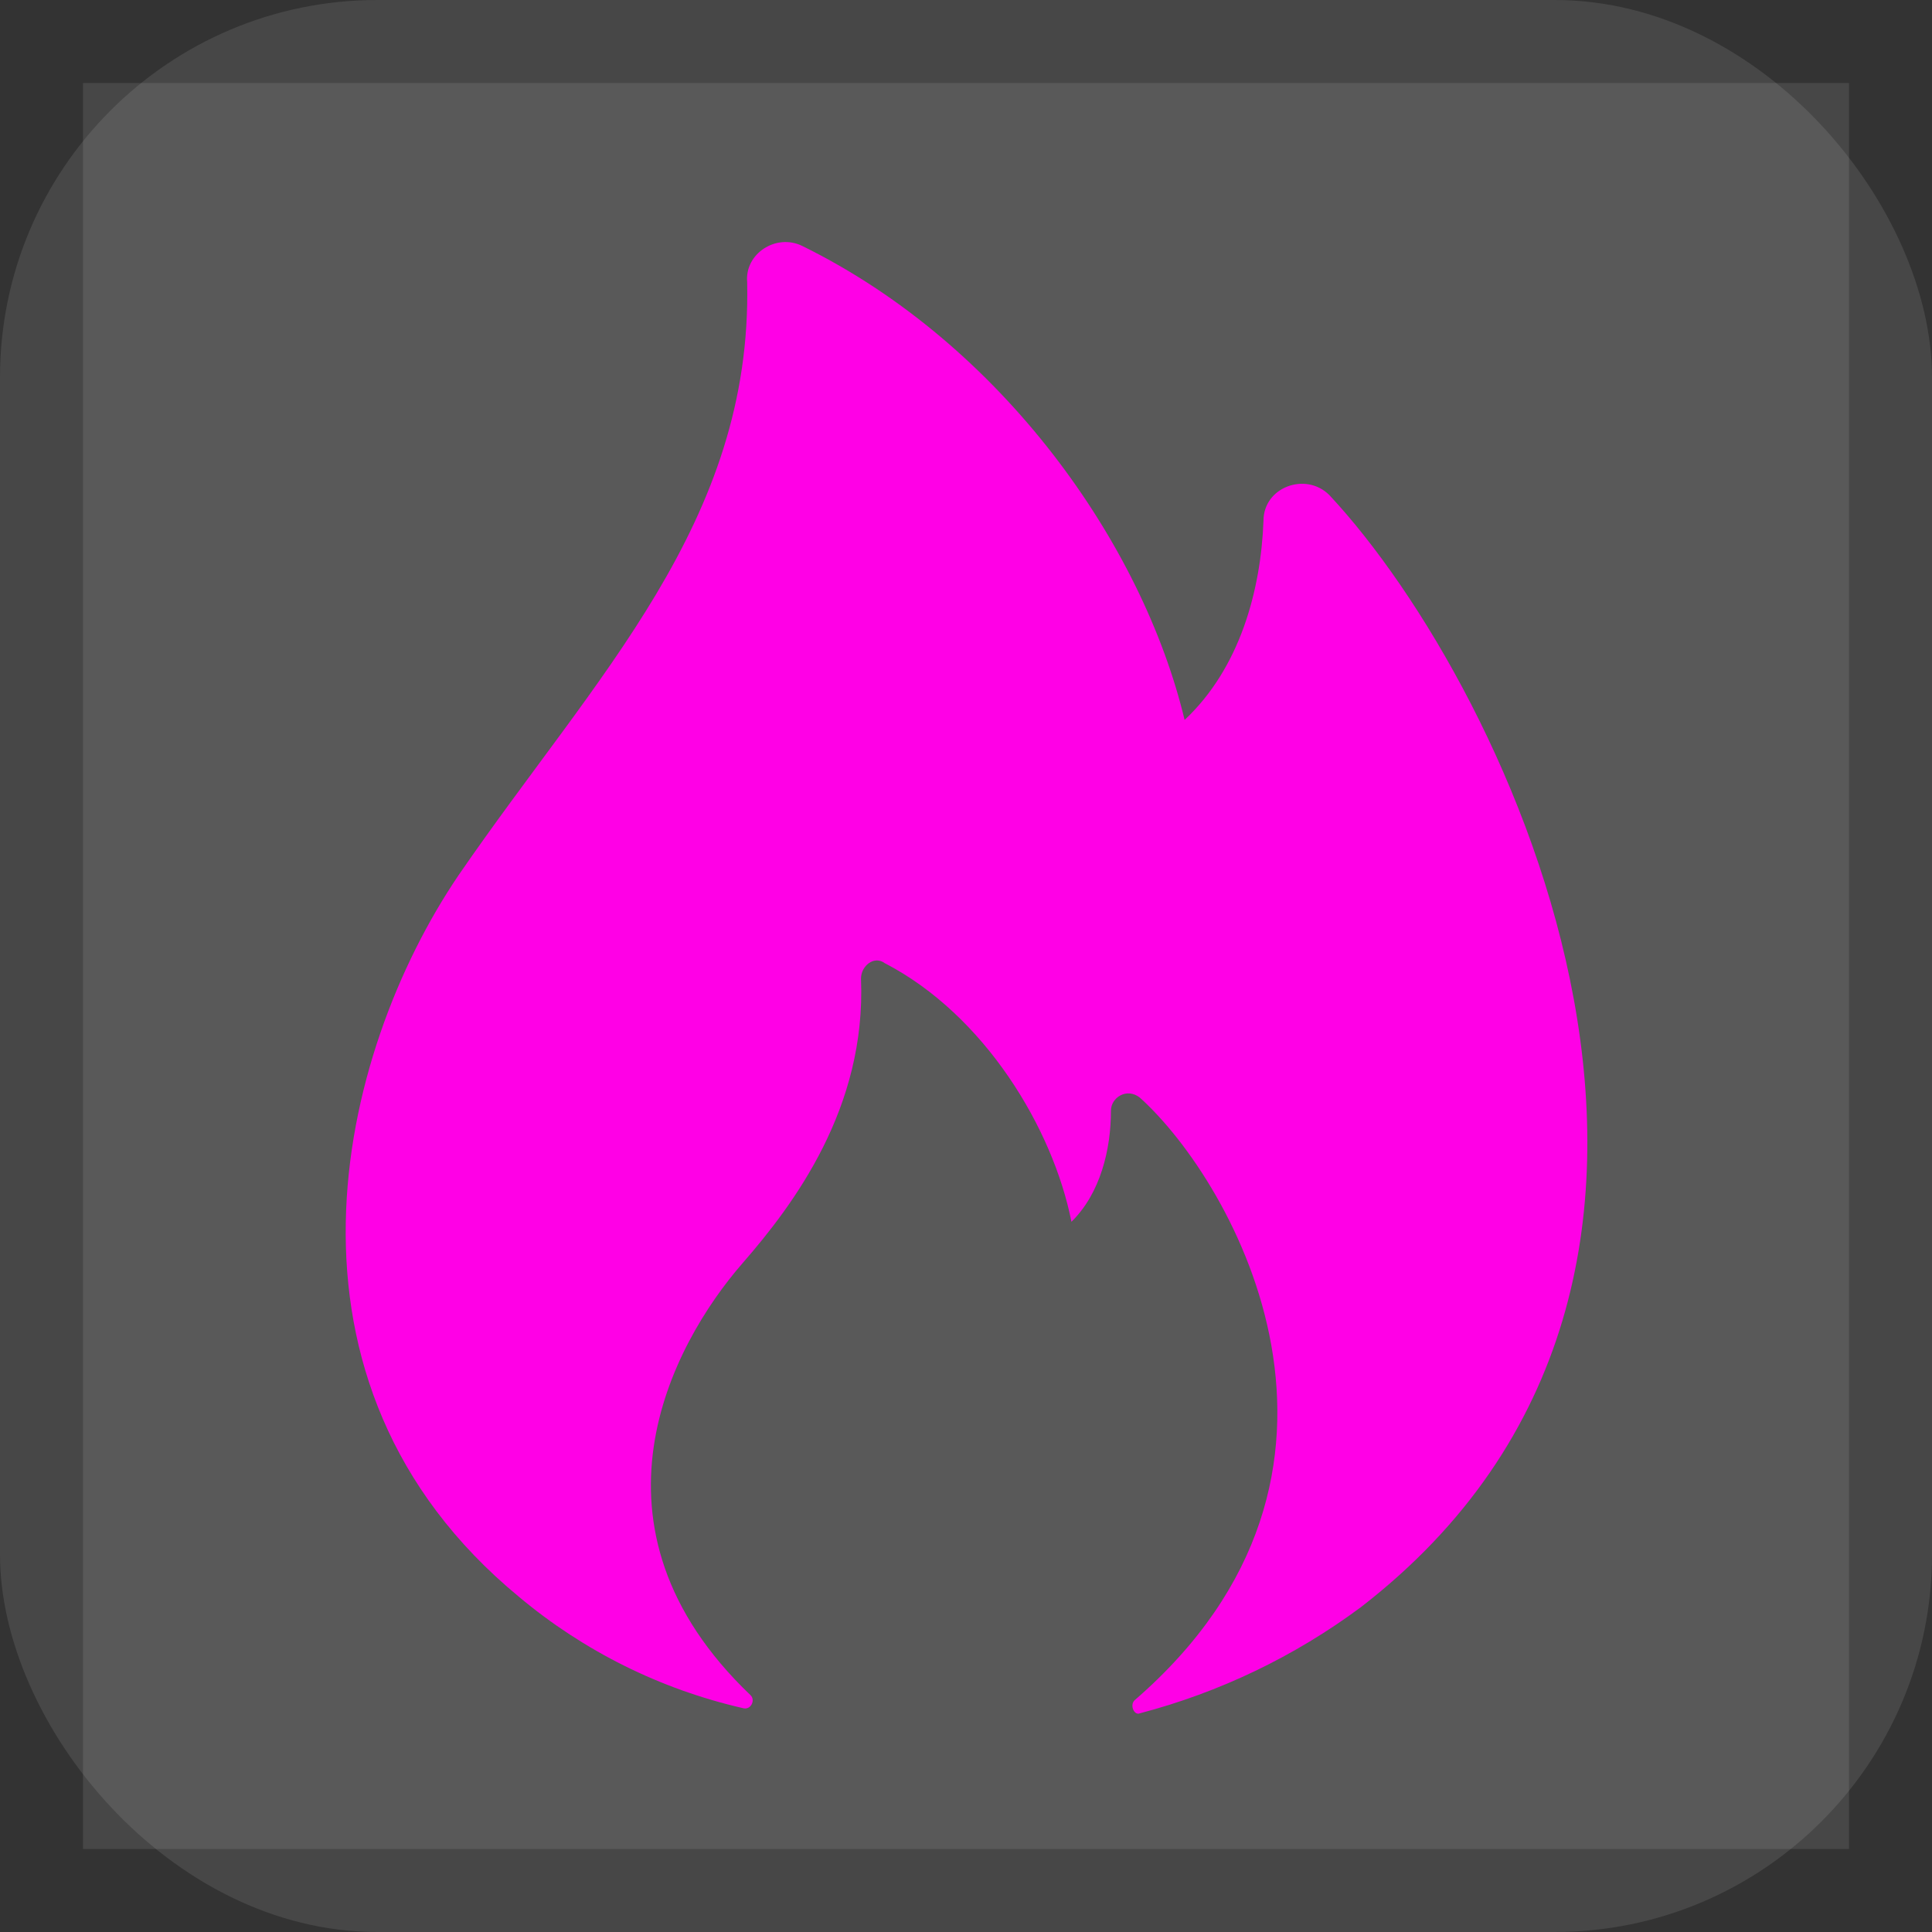 <svg width="512" height="512" viewBox="0 0 512 512" fill="none" xmlns="http://www.w3.org/2000/svg">
<rect x="0" y="0" width="512" height="512" fill="#333333" stroke="none"/>
<rect width="512" height="512" rx="100" fill="white" fill-opacity="0.1"/>
<rect width="468" height="468" transform="translate(22 22)" fill="white" fill-opacity="0.1"/>
<path d="M137.557 423.193C154.705 437.559 175.013 447.656 196.817 452.657C198.904 453.34 200.308 450.61 198.904 449.245C152.201 404.688 177.863 356.464 196.817 334.722C210.331 319.2 229.577 293.635 228.173 259.354C228.173 255.922 231.683 253.173 234.452 255.24C260.953 268.948 279.068 299.114 283.943 323.782C291.626 316.255 294.415 304.594 294.415 294.317C294.415 290.885 298.588 288.136 302.078 290.885C327.175 313.505 370.387 390.277 300.674 450.591C299.29 451.975 300.674 454.725 302.078 454.042C323.217 448.5 343.095 438.955 360.637 425.923C474.263 338.173 400.358 182.563 352.252 131.161C345.992 124.98 334.838 129.094 334.838 138.005C334.136 156.53 328.559 177.083 313.934 190.792C302.78 144.187 265.613 91.245 212.632 65.192C205.67 61.761 197.305 67.24 198.007 74.787C199.372 138.552 157.778 179.15 121.528 231.937C89.451 279.224 68.546 366.292 137.557 423.193Z" fill="#FF00E6"/>
</svg>
